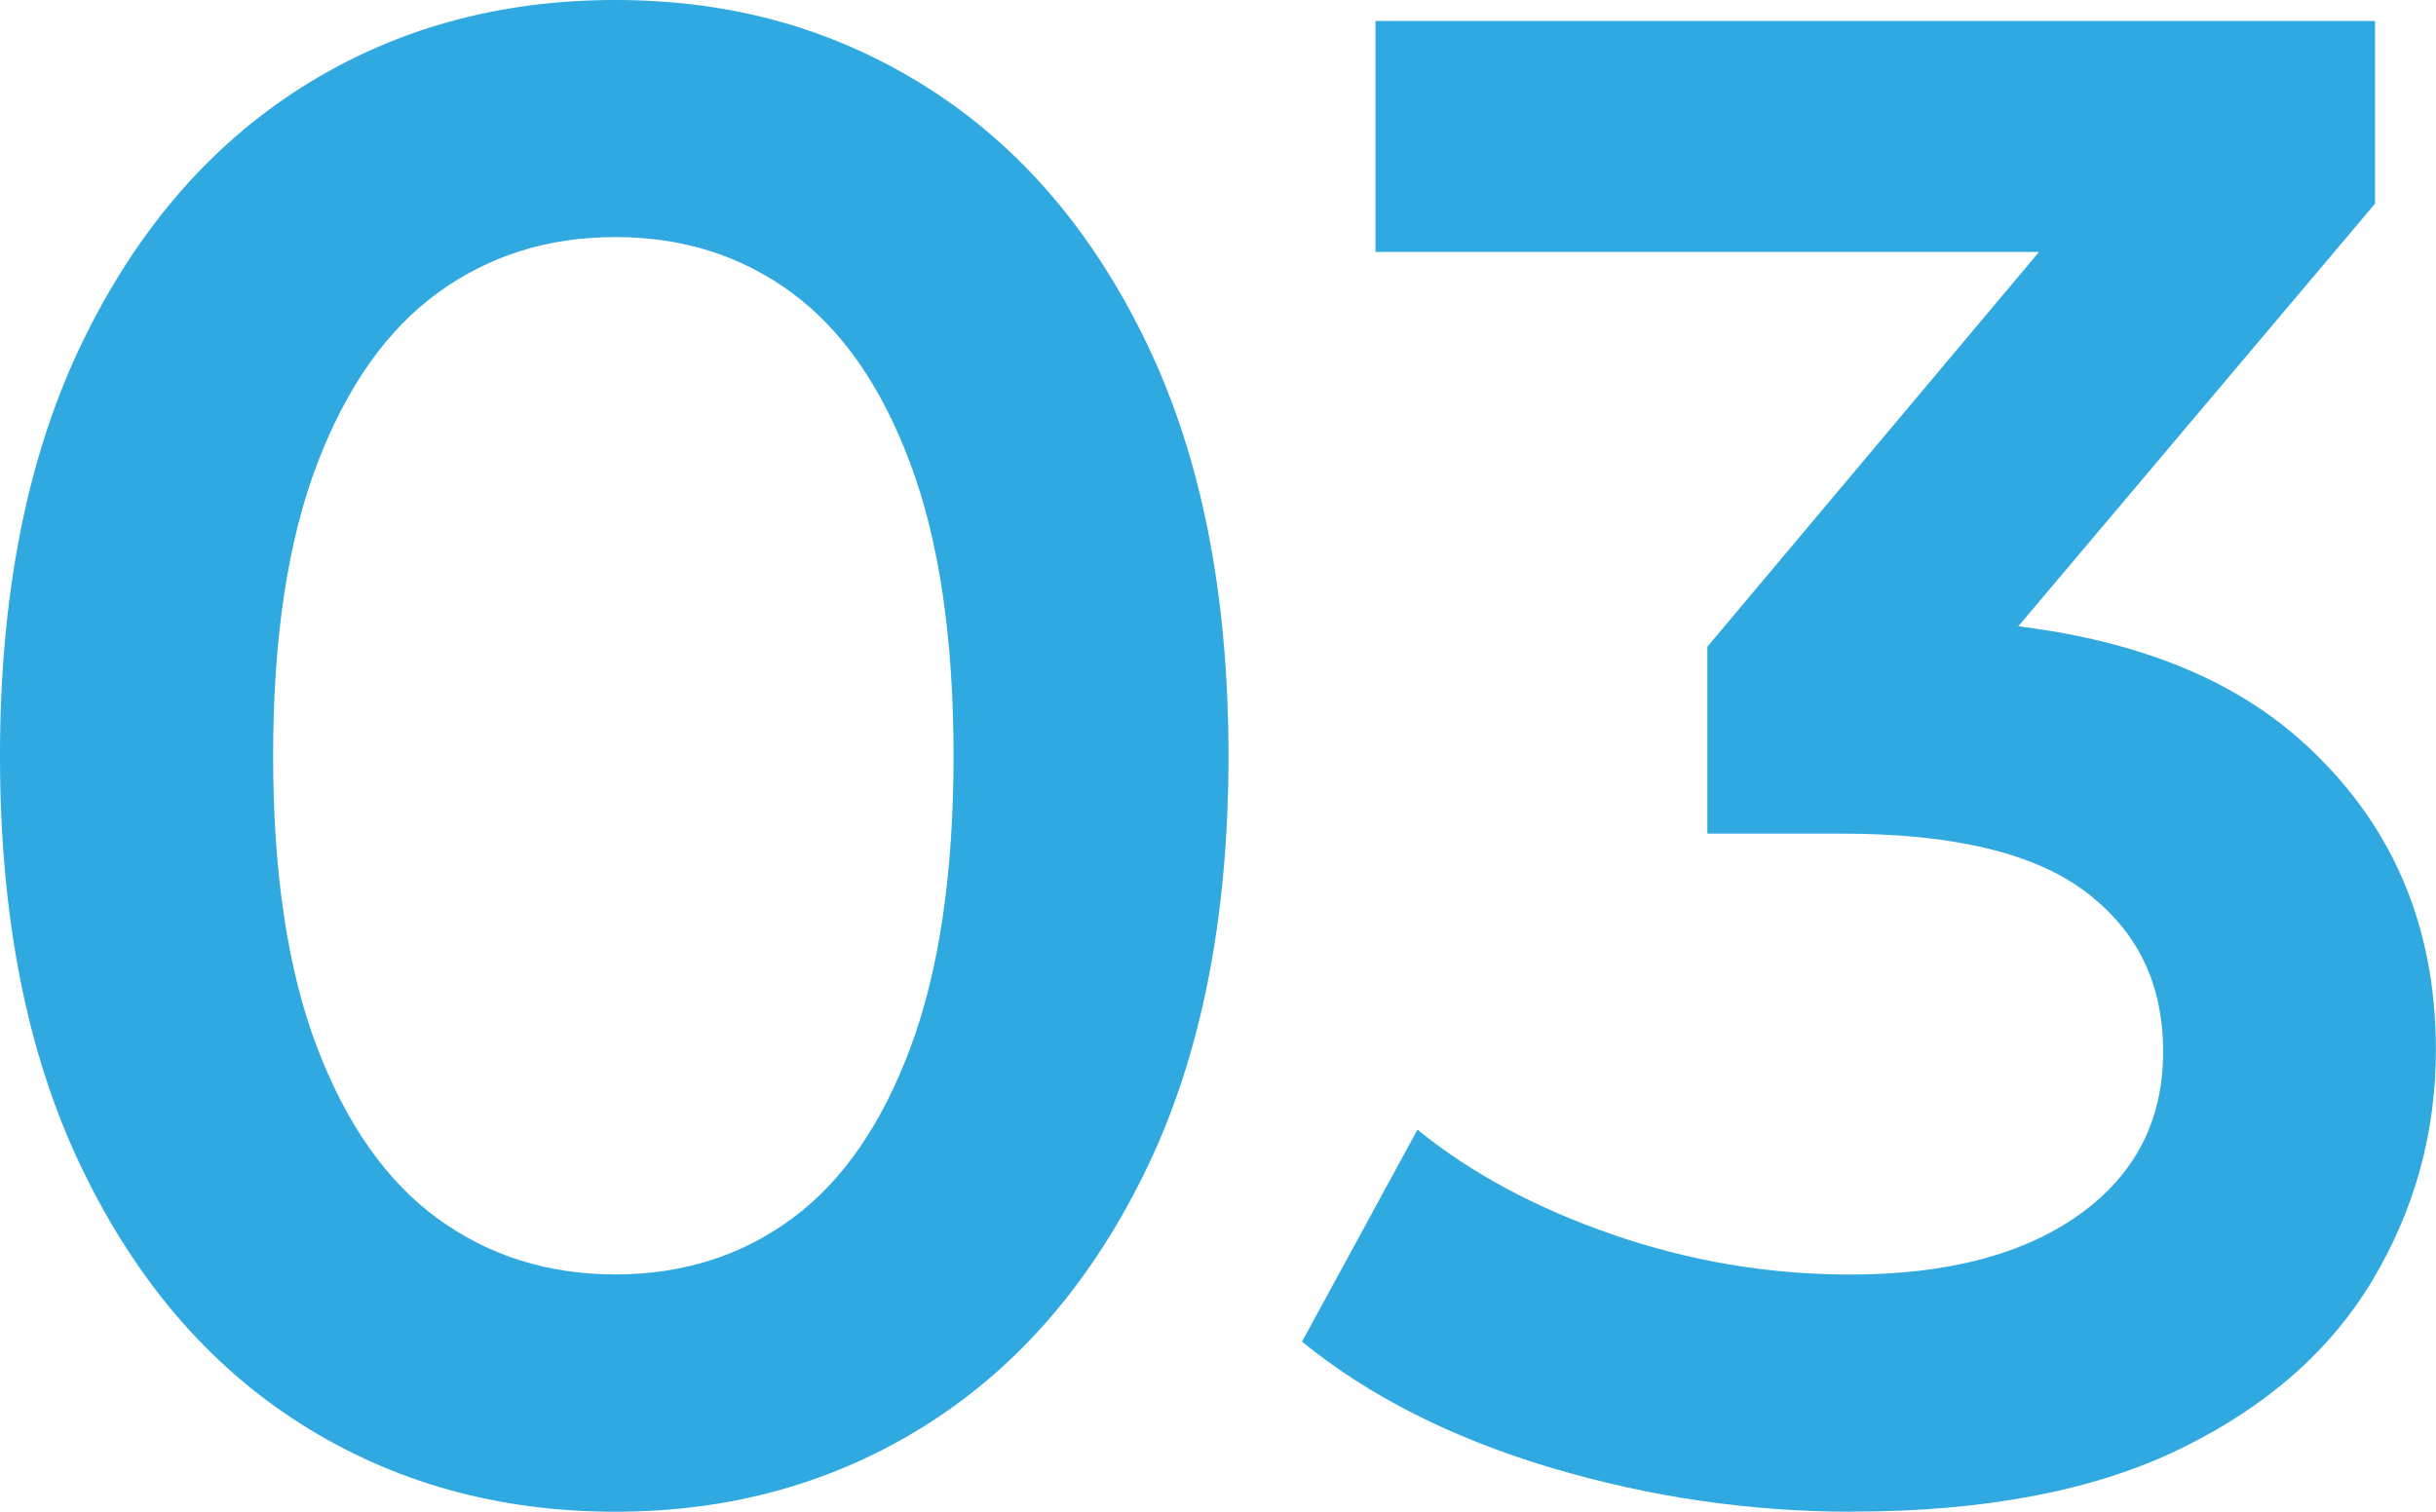 <svg xmlns="http://www.w3.org/2000/svg" id="Layer_2" viewBox="0 0 199.52 123.84"><defs><style>.cls-1{fill:#30a8e0;}</style></defs><g id="Layer_1-2"><g><path class="cls-1" d="M50.4,123.84c-9.63,0-18.23-2.41-25.8-7.22s-13.56-11.84-17.97-21.07C2.21,86.32,0,75.11,0,61.92S2.21,37.53,6.62,28.29C11.04,19.07,17.03,12.04,24.6,7.22S40.76,0,50.4,0s18.06,2.41,25.63,7.22c7.57,4.82,13.56,11.84,17.97,21.07,4.41,9.23,6.62,20.44,6.62,33.63s-2.21,24.4-6.62,33.63c-4.42,9.23-10.41,16.25-17.97,21.07-7.57,4.82-16.11,7.22-25.63,7.22Zm0-19.44c5.5,0,10.32-1.52,14.45-4.56,4.13-3.04,7.37-7.71,9.72-14.02,2.35-6.3,3.53-14.28,3.53-23.91s-1.18-17.6-3.53-23.91c-2.35-6.31-5.59-10.98-9.72-14.02-4.13-3.04-8.94-4.56-14.45-4.56s-10.35,1.52-14.53,4.56c-4.19,3.04-7.48,7.71-9.89,14.02-2.41,6.31-3.61,14.28-3.61,23.91s1.2,17.6,3.61,23.91c2.41,6.31,5.7,10.98,9.89,14.02,4.18,3.04,9.03,4.56,14.53,4.56Z"></path><path class="cls-1" d="M151.7,123.84c-8.37,0-16.6-1.2-24.68-3.61-8.08-2.41-14.88-5.85-20.38-10.32l9.46-17.37c4.36,3.56,9.69,6.42,16,8.6,6.31,2.18,12.78,3.27,19.44,3.27,7.91,0,14.16-1.63,18.75-4.9,4.58-3.27,6.88-7.71,6.88-13.33s-2.09-9.86-6.28-13.07c-4.19-3.21-10.87-4.82-20.04-4.82h-11.01v-15.31L174.23,12.04l3.1,8.6H112.66V1.72h81.87v14.96l-34.4,40.76-11.7-6.71h6.88c14.68,0,25.71,3.3,33.11,9.89,7.4,6.6,11.09,15.05,11.09,25.37,0,6.77-1.72,13.05-5.16,18.83-3.44,5.79-8.69,10.41-15.74,13.85-7.05,3.44-16.03,5.16-26.92,5.16Z"></path></g></g></svg>